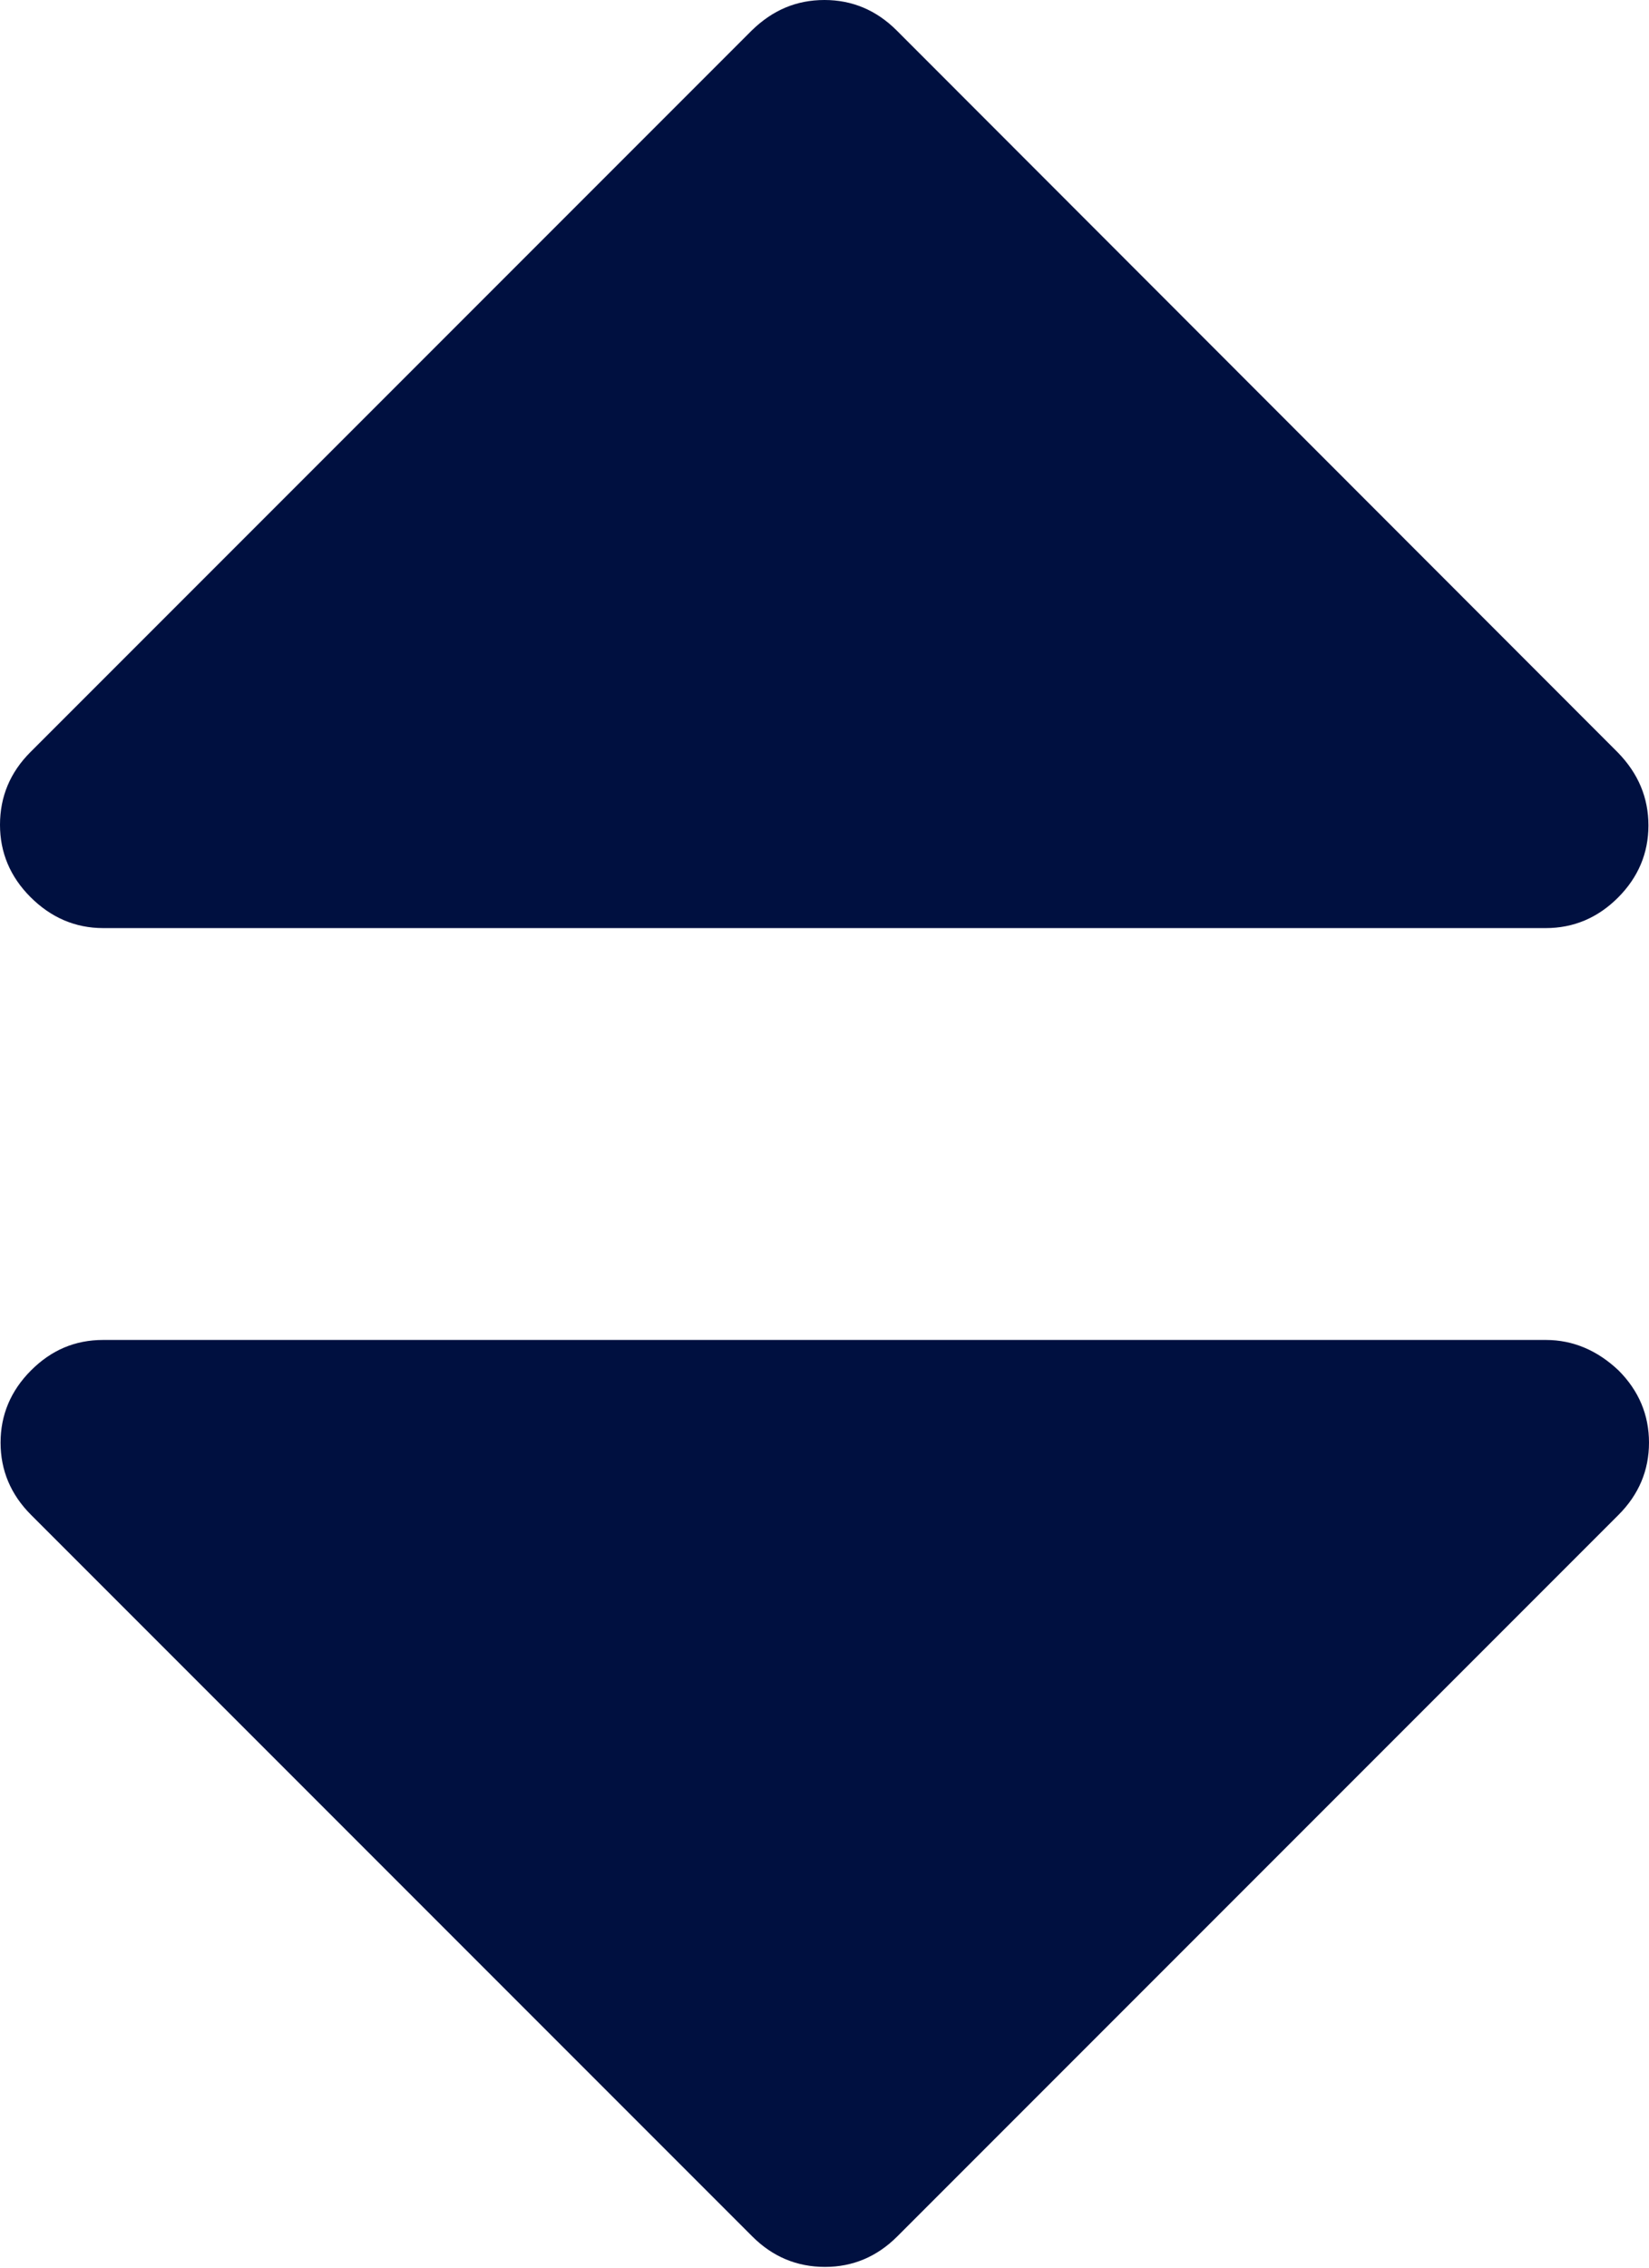 <?xml version="1.0" encoding="utf-8"?>
<!-- Generator: Adobe Illustrator 23.0.1, SVG Export Plug-In . SVG Version: 6.00 Build 0)  -->
<svg version="1.1" id="Capa_1" xmlns="http://www.w3.org/2000/svg" xmlns:xlink="http://www.w3.org/1999/xlink" x="0px" y="0px"
	 width="292.4px" height="402px" viewBox="0 0 292.4 402" style="enable-background:new 0 0 292.4 402;" xml:space="preserve">
<style type="text/css">
	.st0{fill:#001040;}
</style>
<g>
	<g>
		<path class="st0" d="M18.3,164.5h255.8c4.9,0,9.2-1.8,12.8-5.4c3.6-3.6,5.4-7.9,5.4-12.8s-1.8-9.2-5.4-12.9L159,5.4
			c-3.6-3.6-7.9-5.4-12.8-5.4c-5,0-9.2,1.8-12.9,5.4L5.4,133.3c-3.6,3.6-5.4,7.9-5.4,12.9c0,4.9,1.8,9.2,5.4,12.8
			C9,162.6,13.3,164.5,18.3,164.5z"/>
		<path class="st0" d="M274.1,237.5H18.3c-5,0-9.2,1.8-12.8,5.4c-3.6,3.6-5.4,7.9-5.4,12.8c0,4.9,1.8,9.2,5.4,12.8l127.9,127.9
			c3.6,3.6,7.9,5.4,12.9,5.4c4.9,0,9.2-1.8,12.8-5.4l127.9-127.9c3.6-3.6,5.4-7.9,5.4-12.8c0-4.9-1.8-9.2-5.4-12.8
			C283.3,239.4,279,237.5,274.1,237.5z"/>
	</g>
</g>
</svg>
